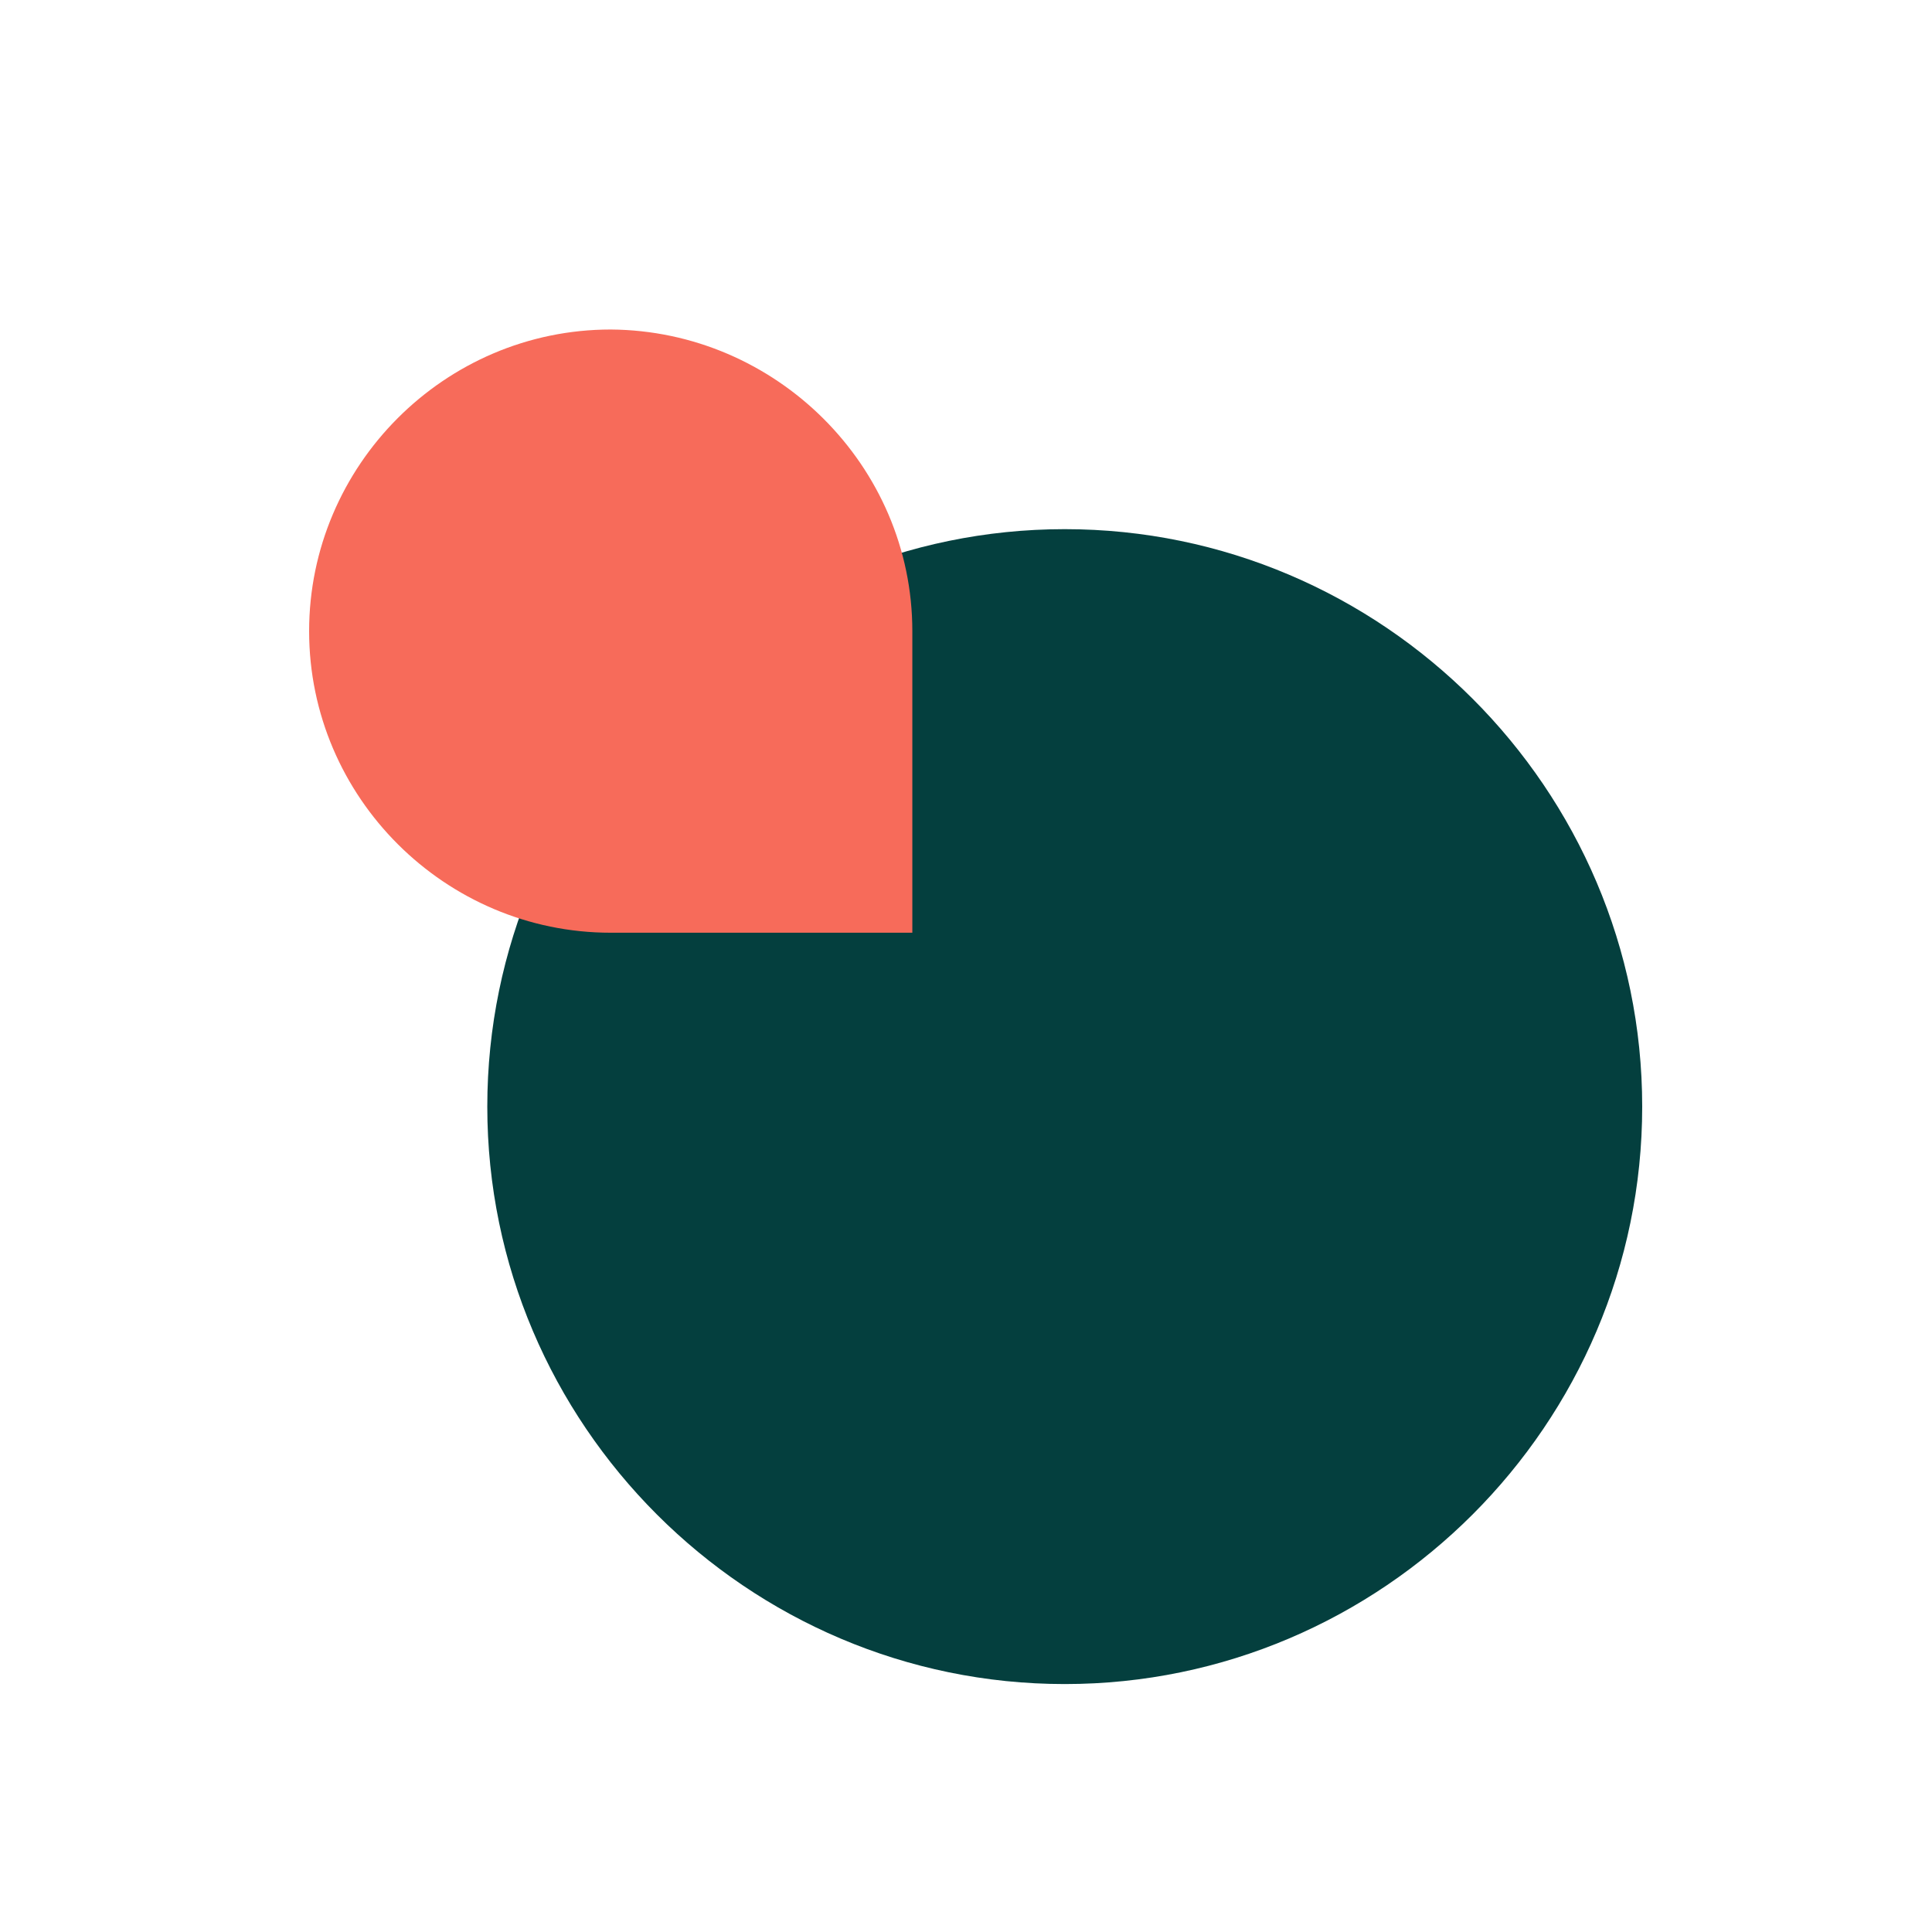 <?xml version="1.0" encoding="utf-8"?>
<!-- Generator: Adobe Illustrator 26.3.1, SVG Export Plug-In . SVG Version: 6.00 Build 0)  -->
<svg version="1.1" id="Layer_1" xmlns="http://www.w3.org/2000/svg" xmlns:xlink="http://www.w3.org/1999/xlink" x="0px" y="0px"
	 viewBox="0 0 180 180" style="enable-background:new 0 0 180 180;" xml:space="preserve">
<style type="text/css">
	.st0{fill:#043F3E;}
	.st1{fill:#F76B5A;}
</style>
<path class="st0" d="M99.2,156.9L99.2,156.9c-29.6,0-53.8-24.2-53.8-53.8v0c0-29.6,24.2-53.8,53.8-53.8h0
	c29.6,0,53.8,24.2,53.8,53.8v0C153,132.7,128.8,156.9,99.2,156.9z"/>
<path class="st1" d="M85,86.9H56.9c-15.4,0-28.1-12.6-28.1-28.1v0c0-15.4,12.6-28.1,28.1-28.1h0C72.3,30.8,85,43.4,85,58.8V86.9z"/>
</svg>
